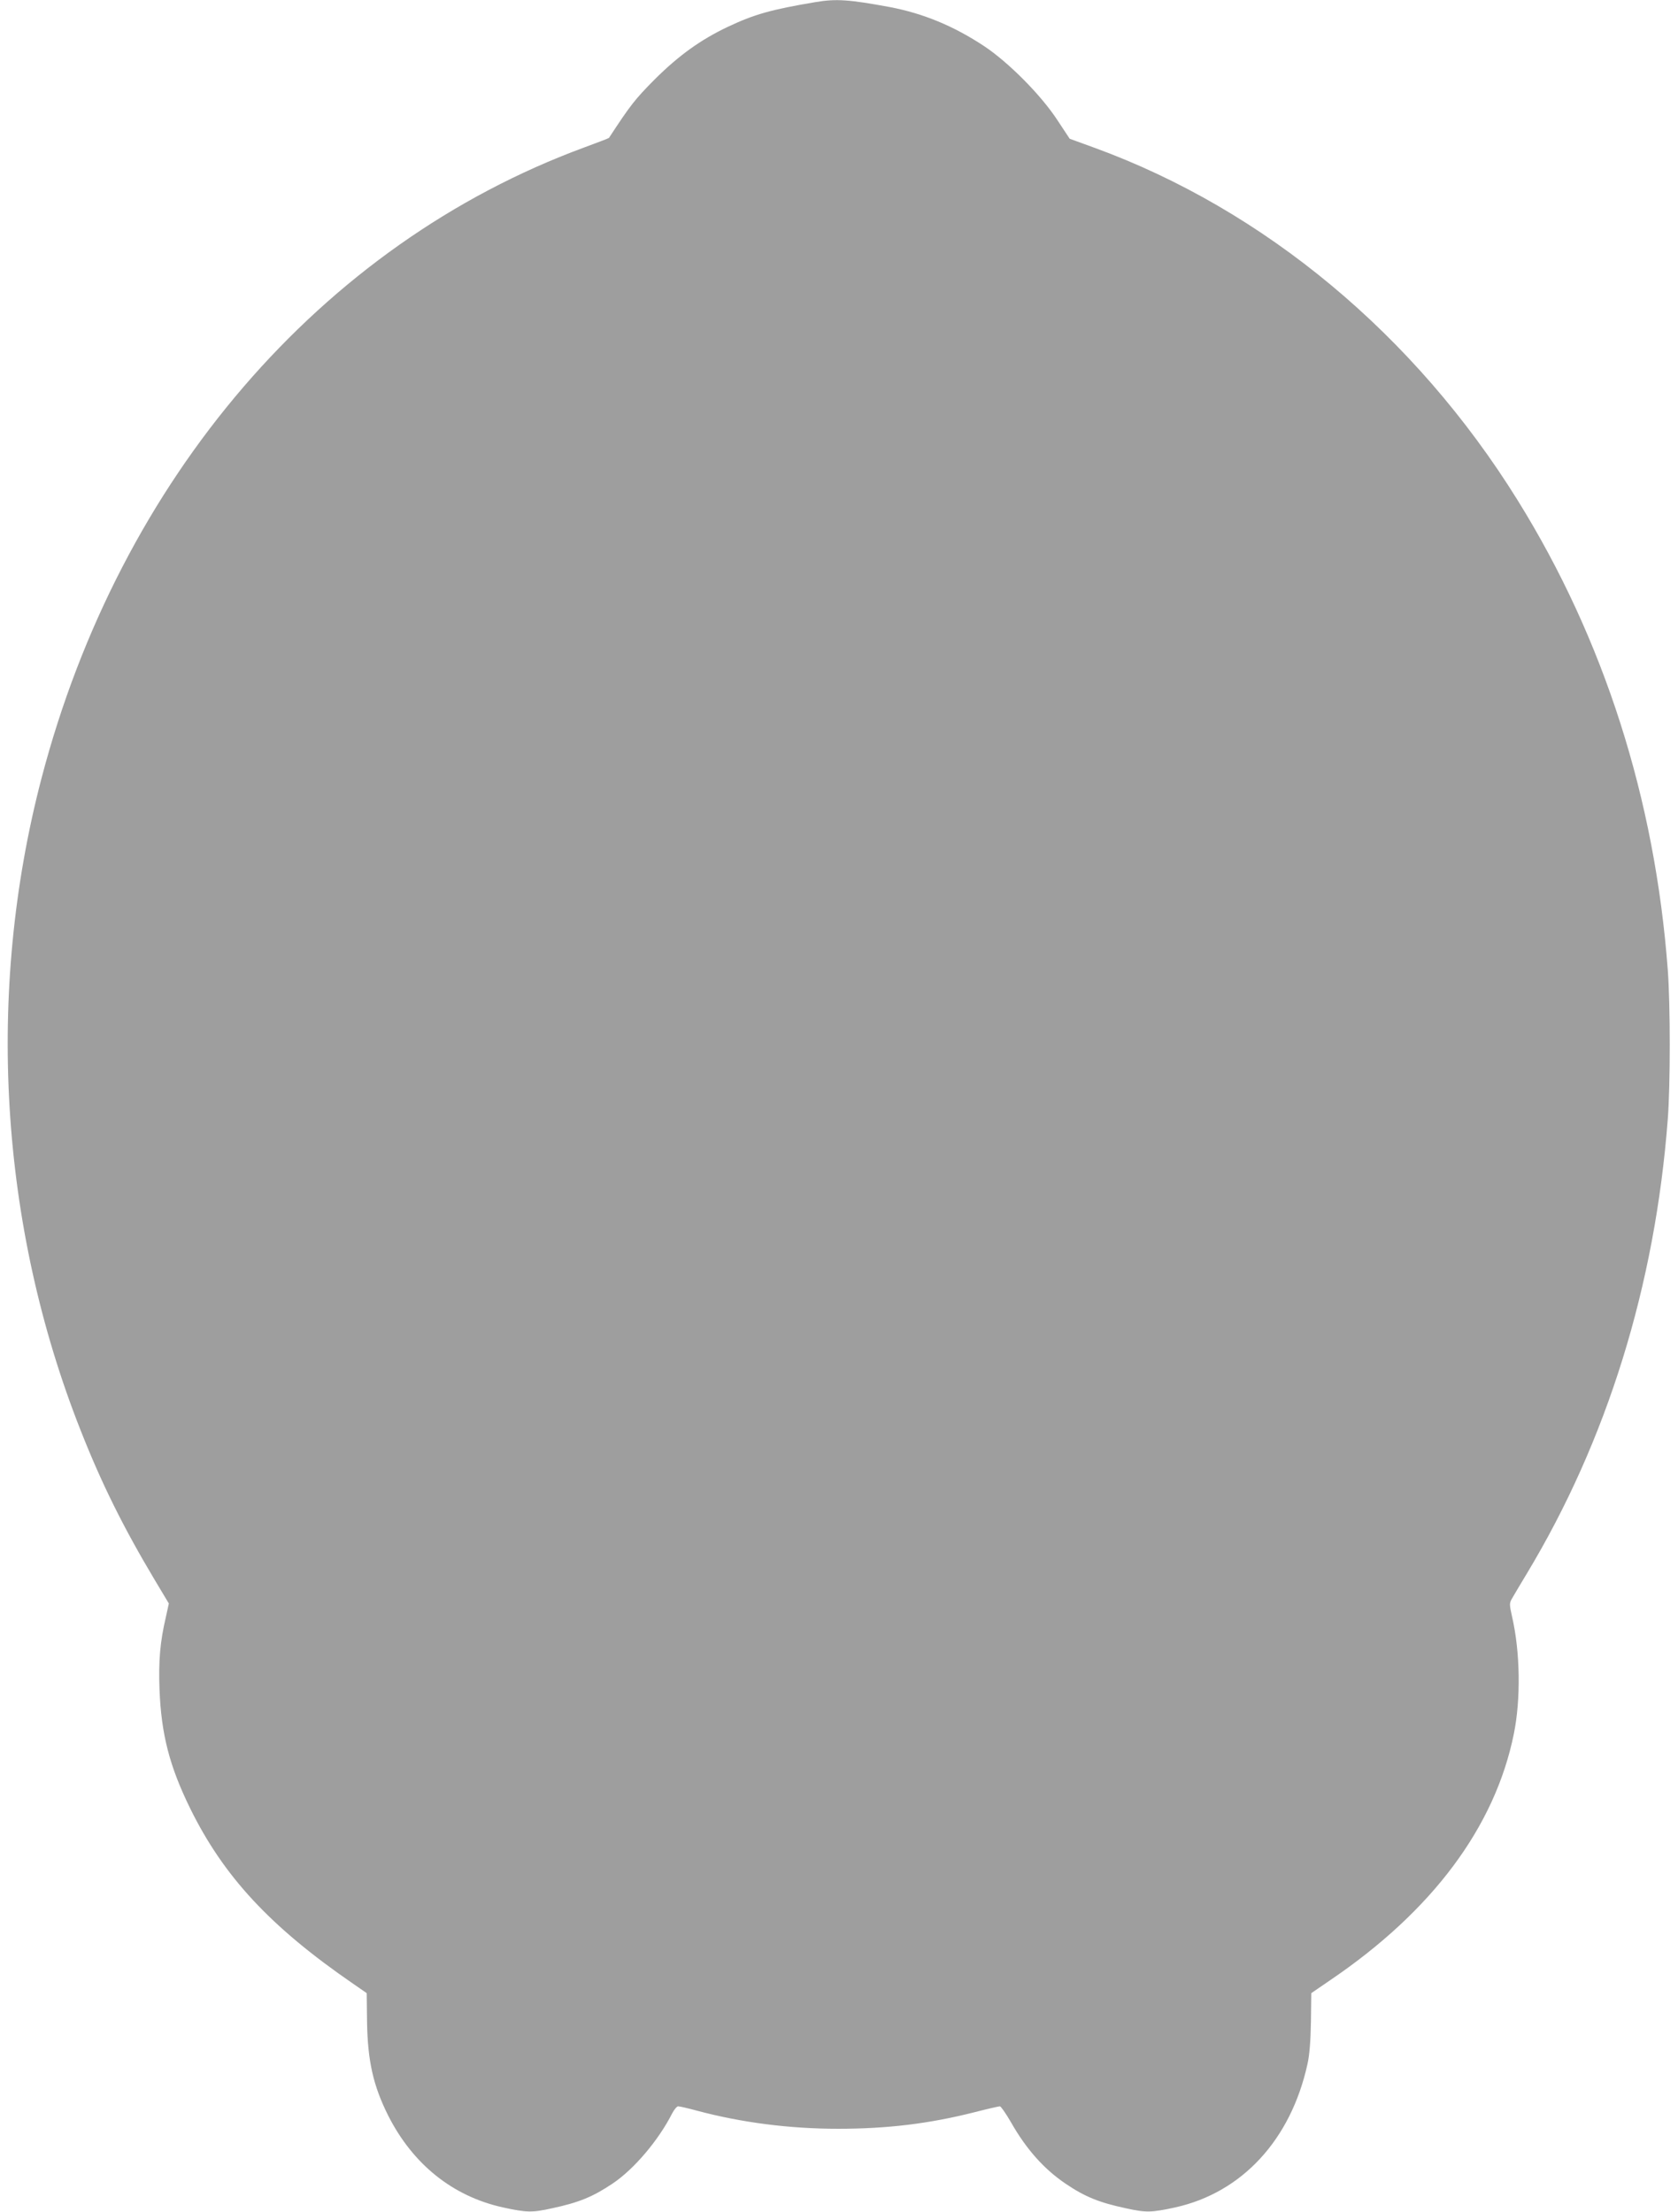 <?xml version="1.0" standalone="no"?>
<!DOCTYPE svg PUBLIC "-//W3C//DTD SVG 20010904//EN"
 "http://www.w3.org/TR/2001/REC-SVG-20010904/DTD/svg10.dtd">
<svg version="1.0" xmlns="http://www.w3.org/2000/svg"
 width="971pt" height="1280pt" viewBox="0 0 971 1280"
 preserveAspectRatio="xMidYMid meet">
<g transform="translate(0,1280) scale(0.1,-0.1)"
fill="#9e9e9e" stroke="none">
<path d="M4720 12788 c-261 -44 -355 -71 -510 -144 -157 -75 -281 -164 -421
-303 -115 -116 -140 -148 -265 -339 -1 -2 -66 -27 -145 -56 -1521 -561 -2685
-1915 -3139 -3651 -324 -1240 -243 -2586 227 -3774 120 -305 247 -561 428
-864 l82 -137 -17 -78 c-34 -144 -43 -255 -37 -419 10 -260 58 -445 177 -688
194 -395 464 -686 944 -1016 l78 -54 2 -170 c4 -224 36 -366 122 -538 143
-283 374 -468 664 -532 136 -30 170 -31 285 -5 155 33 237 67 350 143 124 83
266 251 344 405 12 23 28 42 35 42 8 0 57 -11 108 -25 258 -69 535 -105 817
-105 286 0 526 29 791 96 74 19 140 34 146 34 6 0 35 -42 64 -92 88 -155 190
-270 315 -355 112 -76 195 -110 350 -143 116 -26 149 -25 286 5 387 86 669
392 765 830 12 54 18 133 20 245 l2 165 108 74 c592 401 955 888 1064 1426 41
201 37 474 -10 678 -16 71 -16 79 -1 105 9 16 47 80 85 143 465 771 744 1669
817 2634 15 197 15 658 0 860 -74 992 -369 1915 -869 2720 -593 955 -1465
1681 -2449 2040 l-143 52 -72 109 c-95 145 -282 333 -423 427 -177 117 -352
189 -545 226 -238 44 -311 49 -430 29z"/>
</g>
</svg>
